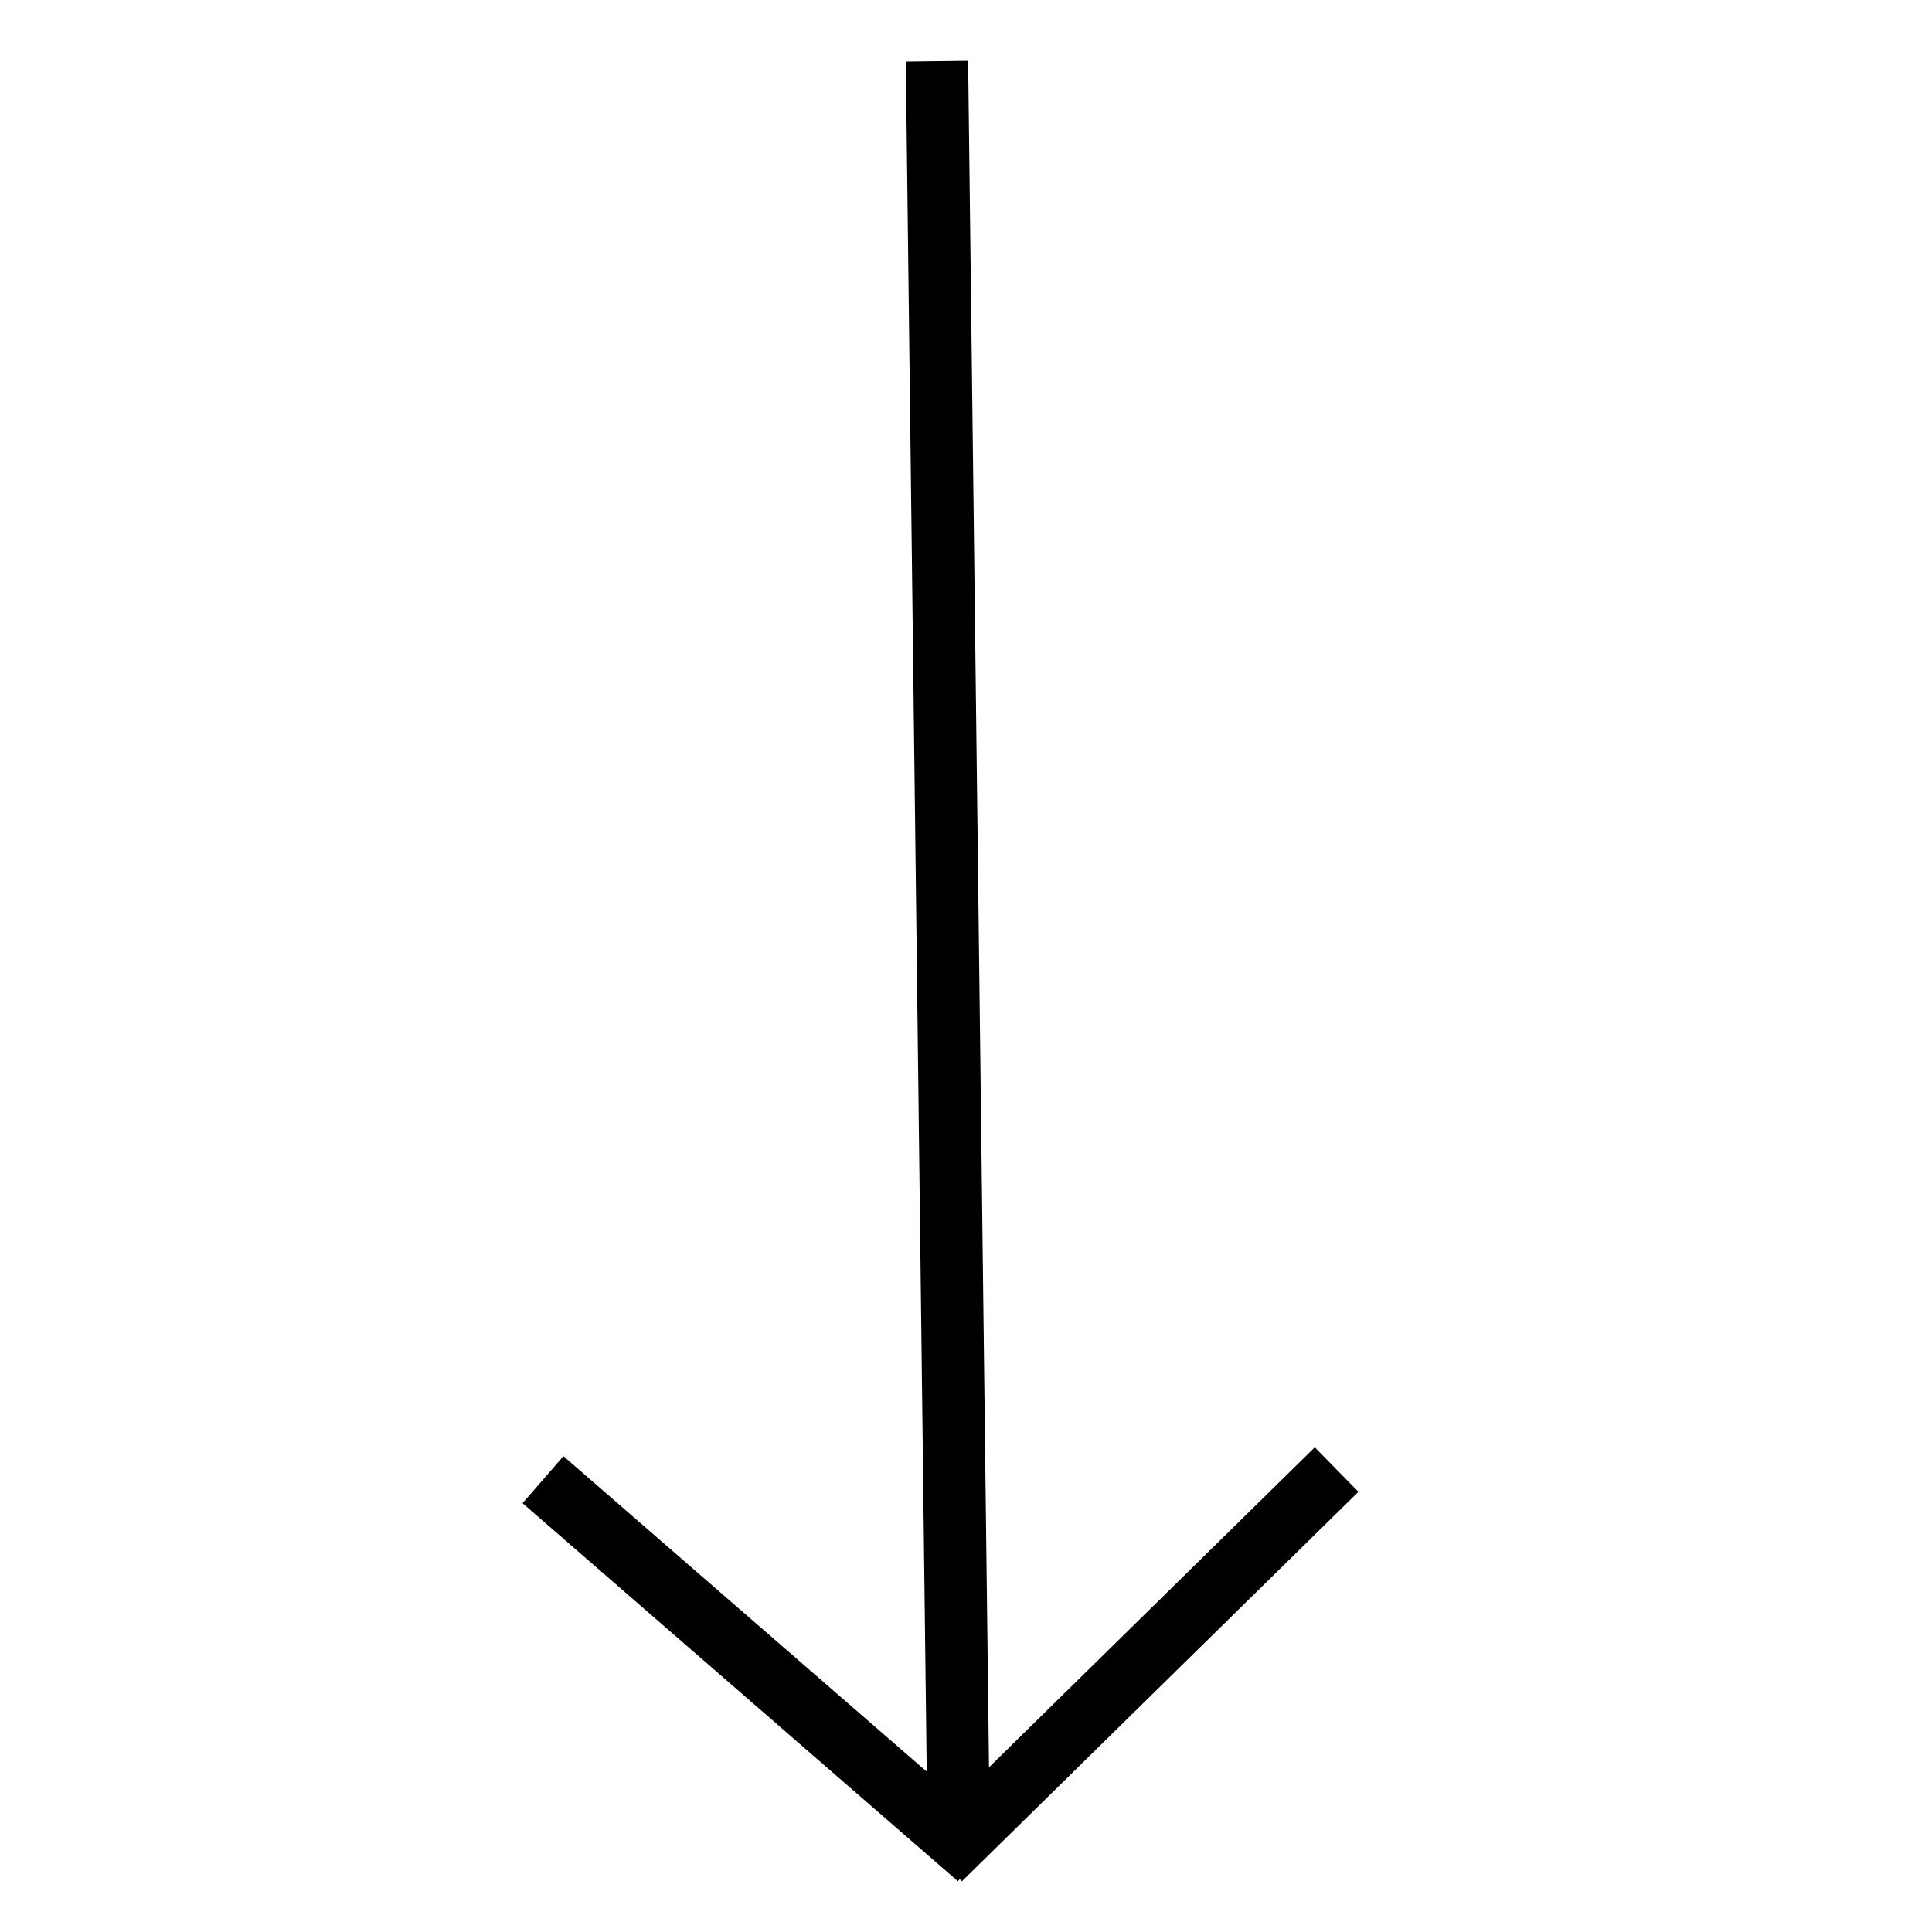<svg xmlns="http://www.w3.org/2000/svg" id="Ebene_1" data-name="Ebene 1" viewBox="0 0 31 31"><defs><style>.cls-1,.cls-2{fill:none;stroke:#000;stroke-linecap:square;}.cls-2{stroke-linejoin:bevel;}</style></defs><g id="Symbols"><g id="icon-extern-link"><g id="Group"><line id="Line-3" class="cls-1" x1="15.04" y1="1.48" x2="15.37" y2="28.45"></line><line id="Line-3-2" data-name="Line-3" class="cls-2" x1="21.09" y1="23.93" x2="15.44" y2="29.48"></line><line id="Line-3-3" data-name="Line-3" class="cls-1" x1="9.09" y1="24.07" x2="15.32" y2="29.48"></line></g></g></g></svg>